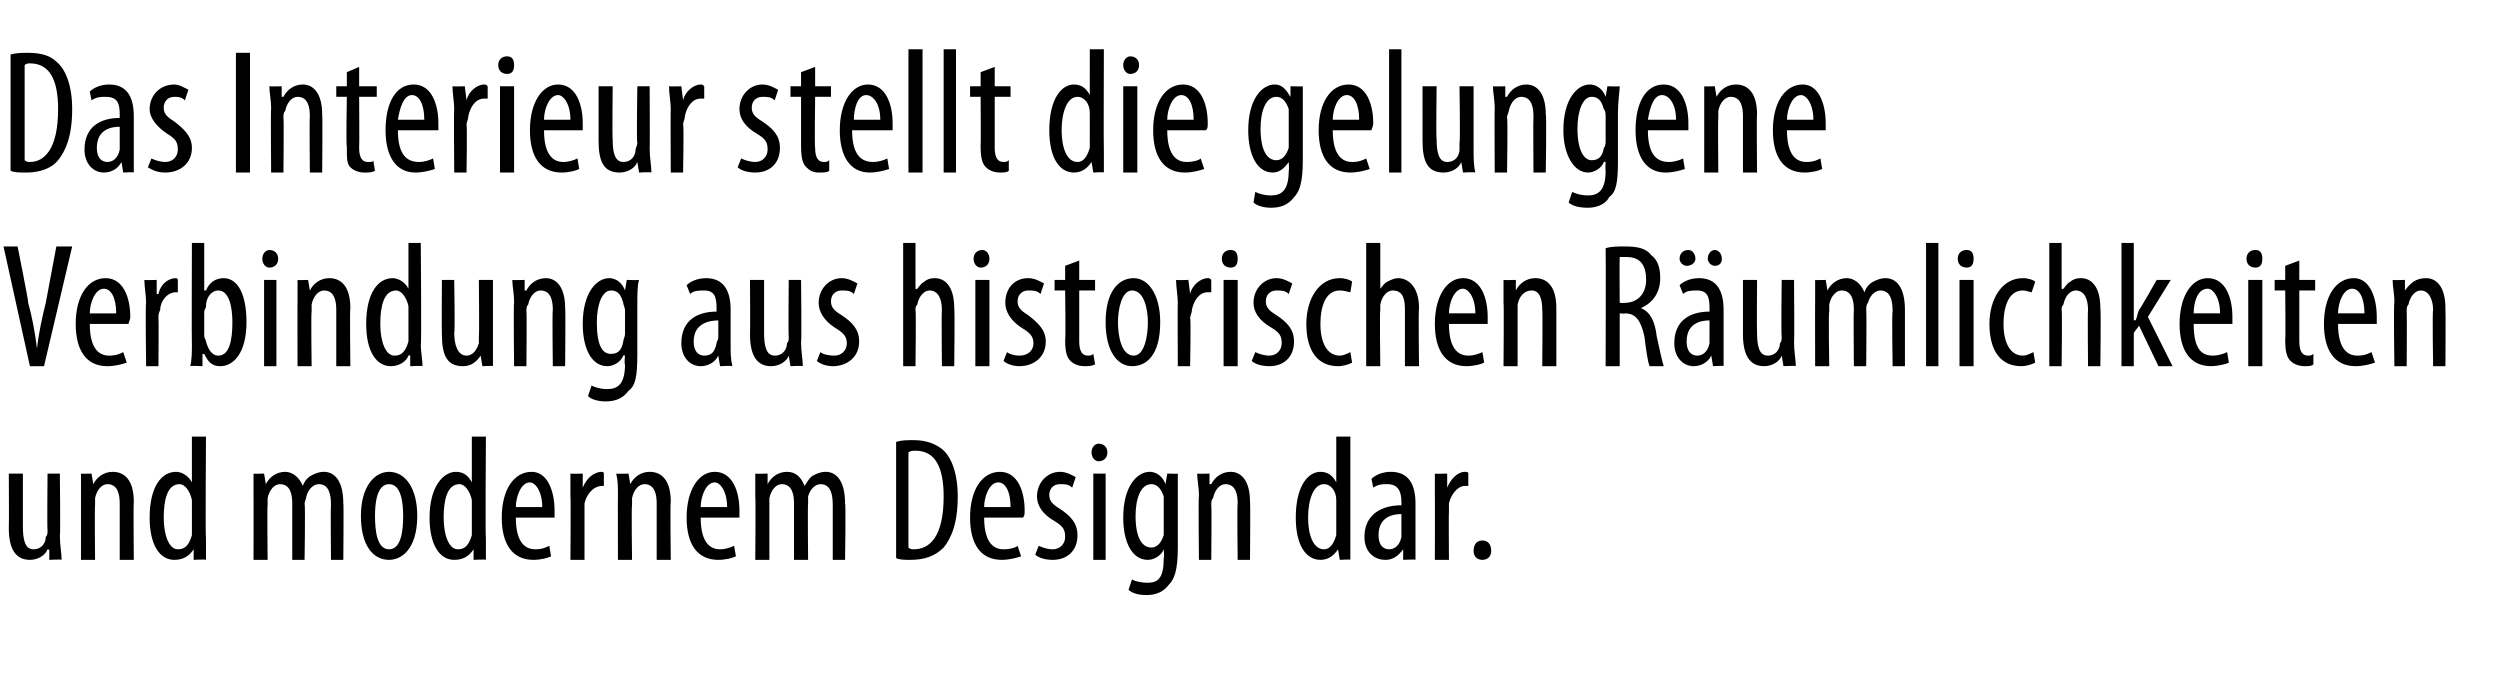 <?xml version="1.0" standalone="no"?><!DOCTYPE svg PUBLIC "-//W3C//DTD SVG 1.1//EN" "http://www.w3.org/Graphics/SVG/1.1/DTD/svg11.dtd"><svg xmlns="http://www.w3.org/2000/svg" version="1.1" width="142px" height="38.5px" viewBox="0 0 142 38.5"><desc>Das Interieur stellt die gelungene Verbindung aus historischen R umlichkeiten und modernem Design dar</desc><defs/><g id="Polygon222129"><path d="m3.4 30.4c0 .6.1 1 .1 1.4c-.02-.04-.7 0-.7 0v-.6s-.07.05-.1 0c-.1.3-.5.6-1 .6c-.8 0-1.2-.6-1.2-1.8c.02-.02 0-3.1 0-3.1h.8v3c0 .7.1 1.3.6 1.3c.5 0 .7-.4.7-.7c.1-.1.1-.2.1-.4c-.03.01 0-3.2 0-3.2h.7s.04 3.54 0 3.5zm1.2-2.2v-1.3c-.04.02.6 0 .6 0l.1.6s-.01.01 0 0c.2-.4.6-.7 1.1-.7c.7 0 1.2.5 1.2 1.7c-.03.01 0 3.3 0 3.3h-.8v-3.2c0-.5-.1-1.1-.7-1.1c-.3 0-.6.3-.7.8v.4c-.03.02 0 3.1 0 3.1h-.8v-3.6zm7.1-3.4s-.04 5.8 0 5.8v1.2c0-.04-.7 0-.7 0v-.6s-.04-.04 0 0c-.2.3-.5.6-1.1.6c-.8 0-1.4-.8-1.4-2.4c0-1.8.7-2.6 1.5-2.6c.3 0 .7.2.9.6c-.02.02 0 0 0 0v-2.6h.8zm-.8 4v-.4c-.1-.5-.4-.9-.7-.9c-.7 0-.9.9-.9 1.9c0 1 .3 1.8.8 1.8c.3 0 .6-.1.8-.8v-1.6zm3.5-.6v-1.3c-.03.02.6 0 .6 0l.1.6s0 .02 0 0c.2-.4.6-.7 1.1-.7c.4 0 .8.3 1 .8c.1-.3.3-.5.5-.6c.2-.1.4-.2.7-.2c.6 0 1.1.5 1.1 1.8c.03-.04 0 3.2 0 3.2h-.7s-.03-3.07 0-3.1c0-.6-.1-1.2-.7-1.2c-.3 0-.6.3-.7.7c0 .1-.1.3-.1.4c.05.05 0 3.2 0 3.2h-.7v-3.2c0-.5-.1-1.1-.7-1.1c-.3 0-.6.3-.7.8v.4c-.03-.01 0 3.1 0 3.1h-.8s.01-3.63 0-3.6zm9.3 1.1c0 1.9-.9 2.5-1.6 2.5c-.9 0-1.6-.8-1.6-2.5c0-1.7.8-2.5 1.6-2.5c.9 0 1.6.9 1.6 2.5zm-2.4 0c0 .8.1 1.9.8 1.9c.7 0 .8-1.1.8-1.9c0-.7-.1-1.8-.8-1.8c-.7 0-.8 1.1-.8 1.8zm6.3-4.5s-.04 5.8 0 5.8v1.2c0-.04-.7 0-.7 0v-.6s-.04-.04 0 0c-.2.3-.5.6-1.1.6c-.8 0-1.4-.8-1.4-2.4c0-1.8.8-2.6 1.5-2.6c.4 0 .7.2.9.6c-.02.02 0 0 0 0v-2.6h.8zm-.8 4v-.4c-.1-.5-.4-.9-.7-.9c-.7 0-.9.9-.9 1.9c0 1 .3 1.8.8 1.8c.3 0 .6-.1.8-.8v-1.6zm2.5.6c0 1.5.6 1.8 1.1 1.8c.4 0 .6-.1.8-.2l.1.6c-.2.1-.6.2-1 .2c-1.2 0-1.8-.9-1.8-2.4c0-1.6.7-2.6 1.7-2.6c.9 0 1.3 1.1 1.3 2.2v.4h-2.2zm1.5-.6c0-.9-.4-1.4-.7-1.4c-.5 0-.8.8-.8 1.4h1.5zm1.6-.6v-1.3c-.01.02.7 0 .7 0v.8s.04-.01 0 0c.2-.5.6-.9 1.1-.9c0 0 .1 0 .1.1v.7h-.1c-.5 0-.9.5-1 1v3.2h-.8s.03-3.63 0-3.6zm2.7 0c0-.6 0-.9-.1-1.3c.05.02.7 0 .7 0l.1.6s-.02.01 0 0c.2-.4.6-.7 1.1-.7c.7 0 1.2.5 1.2 1.7c-.04.01 0 3.3 0 3.3h-.8v-3.2c0-.5-.1-1.1-.7-1.1c-.3 0-.6.3-.7.8v.4c-.04.02 0 3.1 0 3.1h-.8s-.01-3.63 0-3.6zm4.7 1.2c0 1.5.6 1.8 1.1 1.8c.3 0 .6-.1.8-.2l.1.6c-.2.1-.6.2-1 .2c-1.2 0-1.8-.9-1.8-2.4c0-1.6.7-2.6 1.6-2.6c1 0 1.4 1.1 1.4 2.2v.4h-2.2zm1.5-.6c0-.9-.4-1.4-.7-1.4c-.5 0-.8.8-.8 1.4h1.5zm1.6-.6v-1.3c-.01.02.7 0 .7 0v.6s.02.02 0 0c.2-.4.6-.7 1.1-.7c.5 0 .8.3 1 .8c.2-.3.3-.5.5-.6c.2-.1.4-.2.7-.2c.6 0 1.1.5 1.1 1.8c.05-.04 0 3.2 0 3.2h-.7v-3.1c0-.6-.1-1.2-.7-1.2c-.3 0-.6.3-.7.7v.4c-.03.05 0 3.2 0 3.2h-.8v-3.2c0-.5-.1-1.1-.7-1.1c-.3 0-.6.3-.7.8v3.5h-.8s.03-3.63 0-3.6zm8-3.1c.3-.1.6-.1 1-.1c.7 0 1.2.2 1.6.5c.5.4.9 1.3.9 2.7c0 1.6-.4 2.4-.8 2.9c-.5.5-1.1.7-1.9.7c-.3 0-.6 0-.8-.1v-6.6zm.7 6c.1.1.2.1.3.1c.9 0 1.7-.7 1.7-3c0-1.7-.5-2.6-1.6-2.6c-.1 0-.3 0-.4.1v5.4zm4.3-1.7c0 1.5.6 1.8 1.1 1.8c.4 0 .7-.1.8-.2l.2.6c-.3.1-.7.2-1.1.2c-1.2 0-1.8-.9-1.8-2.4c0-1.6.7-2.6 1.7-2.6c1 0 1.4 1.1 1.4 2.2c0 .2 0 .3-.1.4h-2.2zm1.5-.6c0-.9-.3-1.4-.7-1.4c-.5 0-.8.8-.8 1.4h1.5zM59 31c.2.1.5.2.8.2c.4 0 .7-.3.7-.7c0-.4-.1-.6-.6-.9c-.7-.4-1-.9-1-1.4c0-.8.6-1.4 1.3-1.4c.4 0 .7.2.9.3l-.2.6c-.2-.2-.4-.2-.7-.2c-.4 0-.6.3-.6.6c0 .3.1.5.6.8c.6.4 1 .8 1 1.5c0 .9-.6 1.4-1.4 1.4c-.4 0-.8-.1-1-.3l.2-.5zm3.1.8v-4.9h.7v4.9h-.7zm.8-6.1c0 .3-.2.5-.5.5c-.2 0-.4-.2-.4-.5c0-.3.2-.5.4-.5c.3 0 .5.2.5.5zm4 5.4c0 1.3-.2 1.8-.5 2.1c-.3.4-.7.6-1.3.6c-.4 0-.8-.1-1-.3l.2-.6c.1.1.5.2.9.2c.6 0 .9-.3.9-1.4c.04-.04 0-.5 0-.5c0 0 .02-.03 0 0c-.1.3-.5.6-.9.6c-.9 0-1.4-1-1.4-2.4c0-1.8.8-2.6 1.5-2.6c.5 0 .8.4.9.7c0-.04 0 0 0 0l.1-.6s.64.02.6 0v4.2zm-.8-2.5v-.4c-.1-.3-.3-.7-.7-.7c-.6 0-.9.8-.9 1.8c0 1.3.4 1.8.9 1.8c.2 0 .5-.1.7-.7v-1.8zm2-.4c0-.6-.1-.9-.1-1.3c.02.02.7 0 .7 0v.6h.1c.2-.4.6-.7 1.1-.7c.6 0 1.1.5 1.1 1.7c.03.01 0 3.3 0 3.3h-.7s-.04-3.15 0-3.2c0-.5-.1-1.1-.7-1.1c-.3 0-.6.3-.7.8c-.1.1-.1.2-.1.4c.03.02 0 3.1 0 3.1h-.7s-.04-3.63 0-3.6zm8.6-3.4v7c.03-.04-.6 0-.6 0l-.1-.6s-.01-.04 0 0c-.2.3-.5.6-1 .6c-.8 0-1.4-.8-1.4-2.4c0-1.8.7-2.6 1.4-2.6c.4 0 .7.2.9.6c.01.02 0 0 0 0v-2.6h.8zm-.8 4v-.4c0-.5-.3-.9-.7-.9c-.6 0-.9.9-.9 1.9c0 1 .3 1.8.9 1.8c.2 0 .5-.1.7-.8v-1.6zm4.5 1.9v1.1c.02-.04-.7 0-.7 0v-.6s-.04.05 0 0c-.3.4-.6.6-1 .6c-.7 0-1.2-.5-1.2-1.3c0-1.3 1-1.8 2.1-1.8v-.2c0-.6-.2-1-.8-1c-.3 0-.5 0-.8.2l-.1-.5c.2-.2.6-.4 1.1-.4c1 0 1.4.7 1.4 1.8v2.1zm-.8-1.5c-.4 0-1.3.1-1.3 1.2c0 .6.3.8.6.8c.3 0 .6-.2.7-.7v-1.3zm1.9-1v-1.3c-.03.02.7 0 .7 0v.8s.02-.01 0 0c.2-.5.6-.9 1-.9c.1 0 .2 0 .2.1v.7h-.2c-.4 0-.8.5-.9 1v.5c-.02-.02 0 2.7 0 2.7h-.8s.01-3.63 0-3.6zm2.2 3.1c0-.4.2-.6.5-.6c.3 0 .5.2.5.6c0 .3-.2.5-.5.5c-.3 0-.5-.2-.5-.5z" stroke="none" fill="#000"/></g><g id="Polygon222128"><path d="m1.7 20.8L.2 14h.8s.64 3.18.6 3.2c.2.7.4 1.7.5 2.6c.1-.9.3-1.8.5-2.6l.6-3.2h.9l-1.6 6.8h-.8zm3.4-2.4c0 1.5.6 1.8 1.1 1.8c.4 0 .6-.1.8-.2l.2.6c-.3.1-.7.2-1.1.2c-1.2 0-1.8-.9-1.8-2.4c0-1.6.7-2.6 1.7-2.6c1 0 1.4 1.1 1.4 2.2c0 .2-.1.3-.1.4H5.1zm1.5-.6c0-.9-.3-1.4-.7-1.4c-.5 0-.8.8-.8 1.4h1.5zm1.7-.6c0-.4-.1-.9-.1-1.3c.01.02.7 0 .7 0v.8h.1c.1-.5.5-.9 1-.9c0 0 .1 0 .1.1v.7h-.1c-.5 0-.9.5-.9 1c-.1.2-.1.3-.1.5c.02-.02 0 2.7 0 2.7h-.7s-.05-3.63 0-3.6zm2.6-3.4h.7v2.7h.1c.2-.5.6-.7 1-.7c.8 0 1.3.9 1.3 2.5c0 1.7-.7 2.5-1.5 2.5c-.5 0-.7-.3-.9-.7c-.02.03-.1 0-.1 0v.7s-.66-.04-.7 0c.1-.3.1-.9.1-1.2c-.02 0 0-5.8 0-5.8zm.7 5.3c0 .1.1.2.1.3c.2.7.5.8.7.8c.6 0 .8-.8.8-1.9c0-.9-.2-1.8-.8-1.8c-.4 0-.7.4-.7.9c0 .1-.1.2-.1.3v1.4zm3.4 1.7v-4.9h.7v4.9h-.7zm.8-6.1c0 .3-.2.5-.5.5c-.2 0-.4-.2-.4-.5c0-.3.2-.5.4-.5c.3 0 .5.2.5.5zm1.1 2.5v-1.3c-.05.02.6 0 .6 0l.1.6s-.02.01 0 0c.2-.4.6-.7 1.1-.7c.7 0 1.2.5 1.2 1.7c-.04.01 0 3.3 0 3.3h-.8v-3.2c0-.5-.1-1.1-.7-1.1c-.3 0-.6.3-.7.8v.4c-.04.02 0 3.1 0 3.1h-.8s-.01-3.63 0-3.6zm7-3.4s.05 5.8 0 5.8c0 .3.1.9.1 1.2c-.01-.04-.7 0-.7 0v-.6s-.05-.04-.1 0c-.1.3-.5.6-1 .6c-.8 0-1.4-.8-1.4-2.4c0-1.8.7-2.6 1.5-2.6c.3 0 .7.2.9.6c-.03.02 0 0 0 0v-2.6h.7zm-.7 4v-.4c-.1-.5-.4-.9-.7-.9c-.7 0-.9.9-.9 1.9c0 1 .3 1.8.8 1.8c.3 0 .6-.1.8-.8v-1.6zm4.8 1.6v1.4c.04-.04-.6 0-.6 0l-.1-.6s-.01.05 0 0c-.2.3-.5.6-1 .6c-.9 0-1.2-.6-1.2-1.8c-.02-.02 0-3.1 0-3.1h.7s.05 2.97 0 3c0 .7.2 1.3.7 1.3c.4 0 .6-.4.7-.7v-.4c.03.01 0-3.2 0-3.2h.8v3.5zm1.2-2.2c0-.6-.1-.9-.1-1.3c.02.02.7 0 .7 0v.6h.1c.2-.4.6-.7 1.1-.7c.6 0 1.1.5 1.1 1.7c.03.01 0 3.3 0 3.3h-.7s-.04-3.15 0-3.2c0-.5-.1-1.1-.7-1.1c-.3 0-.6.3-.7.8c-.1.1-.1.2-.1.4c.03.02 0 3.1 0 3.1h-.7s-.04-3.63 0-3.6zm7 2.9c0 1.3-.1 1.8-.5 2.1c-.3.4-.7.6-1.3.6c-.4 0-.8-.1-1-.3l.2-.6c.2.1.5.2.9.2c.6 0 1-.3 1-1.4c-.05-.04 0-.5 0-.5c0 0-.07-.03-.1 0c-.1.3-.5.6-.9.6c-.9 0-1.4-1-1.4-2.4c0-1.8.8-2.6 1.5-2.6c.5 0 .8.4.9.7c.01-.04 0 0 0 0l.1-.6s.65.02.7 0c-.1.3-.1.8-.1 1.5v2.7zm-.7-2.5c0-.1-.1-.3-.1-.4c-.1-.3-.2-.7-.7-.7c-.5 0-.8.8-.8 1.8c0 1.3.3 1.8.8 1.8c.3 0 .6-.1.7-.7c0-.1.1-.3.1-.4v-1.4zm6 2.1c0 .3 0 .7.1 1.1c-.05-.04-.7 0-.7 0l-.1-.6s-.02.05 0 0c-.2.4-.6.6-1 .6c-.6 0-1.1-.5-1.1-1.3c0-1.3.9-1.8 2-1.8v-.2c0-.6-.1-1-.7-1c-.3 0-.6 0-.8.2l-.2-.5c.2-.2.6-.4 1.1-.4c1 0 1.4.7 1.4 1.8v2.1zm-.7-1.5c-.4 0-1.4.1-1.4 1.2c0 .6.3.8.6.8c.4 0 .6-.2.7-.7c0-.1.1-.2.1-.3v-1zm4.7 1.2c0 .6.1 1 .1 1.4c-.02-.04-.7 0-.7 0l-.1-.6s.03.05 0 0c-.1.3-.5.6-1 .6c-.8 0-1.2-.6-1.2-1.8c.02-.02 0-3.1 0-3.1h.8v3c0 .7.1 1.3.6 1.3c.5 0 .7-.4.7-.7c.1-.1.1-.2.1-.4c-.03.01 0-3.2 0-3.2h.7s.04 3.54 0 3.5zm1.1.6c.1.1.4.2.8.2c.4 0 .7-.3.7-.7c0-.4-.2-.6-.7-.9c-.6-.4-.9-.9-.9-1.4c0-.8.6-1.4 1.3-1.4c.4 0 .7.2.9.3l-.2.6c-.2-.2-.4-.2-.7-.2c-.4 0-.6.3-.6.6c0 .3.1.5.6.8c.6.4 1 .8 1 1.5c0 .9-.7 1.4-1.5 1.4c-.3 0-.7-.1-.9-.3l.2-.5zm4.7-6.2h.7v2.6s.06.05.1 0c.1-.1.2-.3.4-.4c.1-.1.3-.2.6-.2c.6 0 1.1.5 1.1 1.7c.04.05 0 3.3 0 3.3h-.7s-.03-3.16 0-3.2c0-.6-.2-1.1-.7-1.1c-.3 0-.6.3-.7.8c-.1.1-.1.2-.1.3c.04.03 0 3.2 0 3.2h-.7v-7zm4.1 7v-4.9h.8v4.9h-.8zm.8-6.1c0 .3-.2.5-.5.5c-.2 0-.4-.2-.4-.5c0-.3.2-.5.5-.5c.2 0 .4.2.4.5zm1 5.3c.1.1.4.2.7.2c.5 0 .8-.3.8-.7c0-.4-.2-.6-.7-.9c-.6-.4-.9-.9-.9-1.4c0-.8.5-1.4 1.3-1.4c.4 0 .7.2.9.3l-.2.6c-.2-.2-.4-.2-.7-.2c-.4 0-.6.3-.6.6c0 .3.1.5.6.8c.5.4 1 .8 1 1.5c0 .9-.7 1.4-1.5 1.4c-.3 0-.7-.1-.9-.3l.2-.5zm4.1-5.2v1.1h.9v.6h-.9v2.9c0 .6.2.8.5.8c.1 0 .2 0 .3-.1l.1.6c-.2.1-.4.1-.6.1c-.3 0-.6-.1-.8-.3c-.2-.2-.3-.5-.3-1.2c.04.01 0-2.8 0-2.8h-.6v-.6h.6v-.8l.8-.3zm4.6 3.5c0 1.9-.8 2.5-1.6 2.5c-.8 0-1.5-.8-1.5-2.5c0-1.7.7-2.5 1.6-2.5c.8 0 1.5.9 1.5 2.5zm-2.4 0c0 .8.2 1.9.9 1.9c.6 0 .8-1.1.8-1.9c0-.7-.2-1.8-.9-1.8c-.6 0-.8 1.1-.8 1.8zm3.4-1.1c0-.4-.1-.9-.1-1.3c.04.02.7 0 .7 0l.1.8s-.01-.01 0 0c.1-.5.6-.9 1-.9c.1 0 .1 0 .2.1v.7h-.2c-.5 0-.8.5-.9 1c0 .2-.1.3-.1.5c.05-.02 0 2.7 0 2.7h-.7s-.02-3.63 0-3.6zm2.6 3.6v-4.9h.8v4.9h-.8zm.8-6.1c0 .3-.1.5-.4.5c-.3 0-.5-.2-.5-.5c0-.3.2-.5.5-.5c.3 0 .4.2.4.5zm1 5.3c.2.1.5.2.8.2c.4 0 .7-.3.7-.7c0-.4-.1-.6-.6-.9c-.7-.4-1-.9-1-1.4c0-.8.6-1.4 1.3-1.4c.4 0 .7.2.9.3l-.2.6c-.2-.2-.4-.2-.7-.2c-.4 0-.6.3-.6.6c0 .3.1.5.6.8c.6.4 1 .8 1 1.5c0 .9-.6 1.4-1.4 1.4c-.4 0-.8-.1-1-.3l.2-.5zm5.5.6c-.2.1-.5.2-.8.2c-1.1 0-1.8-.8-1.8-2.4c0-1.4.7-2.6 1.9-2.6c.3 0 .6.1.7.2l-.1.6c-.1 0-.3-.1-.6-.1c-.8 0-1.1.9-1.1 1.9c0 1.1.4 1.8 1.1 1.8c.2 0 .4-.1.6-.2l.1.6zm.8-6.8h.8v2.6s-.02.05 0 0c.1-.1.2-.3.4-.4c.2-.1.4-.2.6-.2c.6 0 1.2.5 1.2 1.7c-.04.05 0 3.3 0 3.3h-.8v-3.2c0-.6-.1-1.1-.7-1.1c-.3 0-.6.3-.7.8v.3c-.04.03 0 3.2 0 3.2h-.8v-7zm4.7 4.6c0 1.5.6 1.8 1.1 1.8c.3 0 .6-.1.8-.2l.1.6c-.2.1-.6.2-1 .2c-1.2 0-1.8-.9-1.8-2.4c0-1.6.7-2.6 1.6-2.6c1 0 1.4 1.1 1.4 2.2v.4h-2.2zm1.5-.6c0-.9-.4-1.4-.7-1.4c-.5 0-.8.8-.8 1.4h1.5zm1.6-.6v-1.3c-.01.02.7 0 .7 0v.6s.02.01 0 0c.2-.4.6-.7 1.1-.7c.7 0 1.2.5 1.2 1.7v3.3h-.8s.03-3.15 0-3.2c0-.5-.1-1.1-.6-1.1c-.4 0-.7.3-.8.8v3.5h-.8s.03-3.63 0-3.6zm5.8-3.1c.3-.1.7-.1 1.1-.1c.7 0 1.2.1 1.5.5c.4.3.5.8.5 1.3c0 .8-.4 1.4-1.1 1.7c.5.2.8.7.9 1.6c.2.9.3 1.4.4 1.7h-.8c-.1-.2-.2-.9-.3-1.7c-.2-.9-.5-1.3-1.1-1.3c-.02.03-.3 0-.3 0v3h-.8s.02-6.68 0-6.7zm.8 3.1s.31.03.3 0c.7 0 1.2-.5 1.2-1.3c0-.8-.3-1.3-1.1-1.3h-.4c-.02.05 0 2.6 0 2.6zm5.9 2.5v1.1c.05-.04-.6 0-.6 0l-.1-.6s-.02.05 0 0c-.2.4-.6.6-1 .6c-.6 0-1.1-.5-1.1-1.3c0-1.3.9-1.8 2-1.8v-.2c0-.6-.1-1-.7-1c-.3 0-.6 0-.8.2l-.2-.5c.2-.2.6-.4 1.1-.4c1 0 1.4.7 1.4 1.8v2.1zm-.8-1.5c-.4 0-1.3.1-1.3 1.2c0 .6.3.8.6.8c.3 0 .6-.2.7-.7v-1.3zm-1.7-3.5c0-.3.2-.5.5-.5c.2 0 .4.2.4.5c0 .2-.2.4-.5.4c-.2 0-.4-.2-.4-.4zm1.6 0c0-.3.2-.5.4-.5c.2 0 .4.2.4.5c0 .2-.1.4-.4.4c-.2 0-.4-.2-.4-.4zm4.9 4.7c0 .6.1 1 .1 1.4c-.03-.04-.7 0-.7 0l-.1-.6s.02.05 0 0c-.1.3-.5.6-1 .6c-.8 0-1.2-.6-1.2-1.8v-3.1h.8s-.02 2.97 0 3c0 .7.1 1.3.6 1.3c.5 0 .7-.4.7-.7c.1-.1.1-.2.1-.4c-.04.01 0-3.2 0-3.2h.7s.03 3.54 0 3.5zm1.2-2.2v-1.3c-.05.02.6 0 .6 0l.1.6s-.02.02 0 0c.2-.4.6-.7 1.1-.7c.4 0 .8.3 1 .8c.1-.3.3-.5.5-.6c.2-.1.4-.2.7-.2c.6 0 1.1.5 1.1 1.8v3.2h-.7s-.05-3.07 0-3.1c0-.6-.1-1.2-.7-1.2c-.3 0-.6.3-.7.7c-.1.1-.1.3-.1.4c.03.05 0 3.2 0 3.2h-.7s-.03-3.21 0-3.2c0-.5-.1-1.1-.7-1.1c-.3 0-.6.3-.7.8v.4c-.05-.01 0 3.1 0 3.1h-.8s-.01-3.63 0-3.6zm6.3-3.4h.7v7h-.7v-7zm1.9 7v-4.9h.8v4.9h-.8zm.8-6.1c0 .3-.1.5-.4.5c-.3 0-.5-.2-.5-.5c0-.3.2-.5.5-.5c.3 0 .4.2.4.5zm3.5 5.9c-.2.1-.5.2-.8.2c-1.1 0-1.8-.8-1.8-2.4c0-1.4.7-2.6 1.9-2.6c.3 0 .6.1.7.2l-.2.6c-.1 0-.3-.1-.5-.1c-.8 0-1.1.9-1.1 1.9c0 1.1.4 1.8 1.1 1.8c.2 0 .4-.1.6-.2l.1.6zm.8-6.8h.7v2.6s.06.05.1 0c.1-.1.2-.3.4-.4c.1-.1.3-.2.6-.2c.6 0 1.1.5 1.1 1.7c.04.05 0 3.3 0 3.3h-.7s-.03-3.16 0-3.2c0-.6-.2-1.1-.7-1.1c-.3 0-.6.3-.7.8c-.1.1-.1.2-.1.3c.04.03 0 3.2 0 3.2h-.7v-7zm4.8 4.4s.06-.03.1 0c.1-.2.1-.4.2-.6c.02.03 1-1.7 1-1.7h.8L122 18l1.4 2.8h-.8l-1.1-2.3l-.3.4v1.9h-.7v-7h.7v4.4zm3.4.2c0 1.5.5 1.8 1.1 1.8c.3 0 .6-.1.8-.2l.1.6c-.2.1-.7.2-1 .2c-1.2 0-1.8-.9-1.8-2.4c0-1.6.7-2.6 1.6-2.6c1 0 1.4 1.1 1.4 2.2v.4h-2.2zm1.5-.6c0-.9-.4-1.4-.7-1.4c-.6 0-.8.8-.8 1.4h1.5zm1.6 3v-4.9h.8v4.9h-.8zm.8-6.1c0 .3-.1.5-.4.5c-.3 0-.5-.2-.5-.5c0-.3.2-.5.5-.5c.3 0 .4.2.4.5zm2.1.1v1.1h.9v.6h-.9v2.9c0 .6.2.8.5.8c.1 0 .2 0 .3-.1v.6c-.1.1-.3.1-.5.1c-.3 0-.6-.1-.8-.3c-.2-.2-.3-.5-.3-1.2c.03.01 0-2.8 0-2.8h-.6v-.6h.6v-.8l.8-.3zm2.2 3.6c0 1.5.6 1.8 1.1 1.8c.4 0 .6-.1.8-.2l.2.6c-.3.1-.7.2-1.1.2c-1.2 0-1.8-.9-1.8-2.4c0-1.6.7-2.6 1.7-2.6c.9 0 1.3 1.1 1.3 2.2v.4h-2.2zm1.5-.6c0-.9-.3-1.4-.7-1.4c-.5 0-.8.8-.8 1.4h1.5zm1.7-.6c0-.6-.1-.9-.1-1.3c.01.02.7 0 .7 0v.6s.04.01 0 0c.3-.4.6-.7 1.2-.7c.6 0 1.1.5 1.1 1.7c.02.01 0 3.3 0 3.3h-.7s-.05-3.15 0-3.2c0-.5-.2-1.1-.7-1.1c-.3 0-.6.3-.7.8c-.1.1-.1.2-.1.4c.02.02 0 3.1 0 3.1h-.7s-.05-3.63 0-3.6z" stroke="none" fill="#000"/></g><g id="Polygon222127"><path d="m.6 3.1c.3-.1.7-.1 1-.1c.8 0 1.3.2 1.6.5c.5.4.9 1.3.9 2.7c0 1.6-.4 2.4-.8 2.9c-.4.5-1.1.7-1.8.7c-.4 0-.7 0-.9-.1V3.1zm.8 6c.1.1.2.1.3.1c.8 0 1.6-.7 1.6-3c0-1.7-.5-2.6-1.6-2.6c-.1 0-.2 0-.3.1v5.4zm6.2-.4v1.1c.04-.04-.6 0-.6 0l-.1-.6s-.03.05 0 0c-.2.4-.6.6-1 .6c-.6 0-1.1-.5-1.1-1.3c0-1.3.9-1.8 2-1.8v-.2c0-.6-.1-1-.8-1c-.3 0-.5 0-.8.2l-.1-.5c.2-.2.6-.4 1.1-.4c1 0 1.4.7 1.4 1.8v2.1zm-.8-1.5c-.4 0-1.3.1-1.3 1.2c0 .6.3.8.6.8c.3 0 .6-.2.7-.7V7.2zM8.6 9c.2.1.5.2.8.2c.4 0 .7-.3.7-.7c0-.4-.1-.6-.6-.9c-.6-.4-1-.9-1-1.4c0-.8.6-1.4 1.4-1.4c.3 0 .6.2.8.3l-.2.6c-.2-.2-.4-.2-.6-.2c-.4 0-.6.3-.6.6c0 .3.1.5.6.8c.5.4 1 .8 1 1.5c0 .9-.7 1.4-1.5 1.4c-.4 0-.7-.1-1-.3l.2-.5zm5.6-6v6.8h-.8V3h.8zm1.2 3.2c0-.6-.1-.9-.1-1.3c.03.02.7 0 .7 0v.6h.1c.2-.4.6-.7 1.1-.7c.6 0 1.1.5 1.1 1.7c.03.01 0 3.3 0 3.3h-.7s-.03-3.15 0-3.2c0-.5-.1-1.1-.7-1.1c-.3 0-.6.3-.7.8c-.1.1-.1.2-.1.4c.03.02 0 3.1 0 3.1h-.7s-.03-3.63 0-3.6zm5-2.4v1.1h1v.6h-1s.02 2.88 0 2.9c0 .6.2.8.5.8c.2 0 .3 0 .3-.1l.1.6c-.2.1-.3.1-.6.1c-.3 0-.6-.1-.8-.3c-.2-.2-.2-.5-.2-1.2c-.05.01 0-2.8 0-2.8h-.6v-.6h.6v-.8l.7-.3zm2.2 3.6c0 1.5.6 1.8 1.2 1.8c.3 0 .6-.1.8-.2l.1.6c-.3.1-.7.2-1.1.2c-1.1 0-1.7-.9-1.7-2.4c0-1.6.6-2.6 1.6-2.6c1 0 1.4 1.1 1.4 2.2v.4h-2.3zm1.5-.6c0-.9-.3-1.4-.7-1.4c-.5 0-.7.8-.8 1.4h1.5zm1.7-.6c0-.4-.1-.9-.1-1.3c.03.02.7 0 .7 0l.1.8s-.02-.01 0 0c.1-.5.6-.9 1-.9c.1 0 .1 0 .2.1v.7h-.2c-.5 0-.8.5-.9 1c0 .2-.1.3-.1.5c.04-.02 0 2.7 0 2.7h-.7s-.03-3.63 0-3.6zm2.6 3.6V4.9h.8v4.9h-.8zm.8-6.1c0 .3-.1.5-.4.5c-.3 0-.5-.2-.5-.5c0-.3.2-.5.5-.5c.3 0 .4.2.4.5zm1.7 3.7c0 1.5.6 1.8 1.1 1.8c.3 0 .6-.1.8-.2l.1.6c-.2.1-.6.2-1 .2c-1.2 0-1.8-.9-1.8-2.4c0-1.6.7-2.6 1.6-2.6c1 0 1.4 1.1 1.4 2.2v.4h-2.2zm1.5-.6c0-.9-.4-1.4-.7-1.4c-.5 0-.8.8-.8 1.4h1.5zm4.5 1.6c0 .6.1 1 .1 1.4c-.04-.04-.7 0-.7 0l-.1-.6s.01.05 0 0c-.1.3-.5.6-1 .6c-.9 0-1.2-.6-1.2-1.8V4.9h.8s-.03 2.97 0 3c0 .7.1 1.3.6 1.3c.5 0 .7-.4.7-.7c0-.1.1-.2.1-.4c-.05.01 0-3.2 0-3.2h.7s.02 3.54 0 3.5zm1.2-2.2c0-.4-.1-.9-.1-1.3c.04.02.7 0 .7 0l.1.8s-.01-.01 0 0c.1-.5.6-.9 1-.9c.1 0 .1 0 .2.1v.7h-.2c-.5 0-.8.5-.9 1c0 .2-.1.3-.1.5c.05-.02 0 2.7 0 2.7h-.7s-.02-3.63 0-3.6zm4 2.8c.2.1.5.2.8.2c.4 0 .7-.3.7-.7c0-.4-.1-.6-.6-.9c-.7-.4-1-.9-1-1.4c0-.8.6-1.4 1.3-1.4c.4 0 .7.2.9.3l-.2.6c-.2-.2-.4-.2-.7-.2c-.4 0-.6.3-.6.6c0 .3.1.5.6.8c.6.4 1 .8 1 1.5c0 .9-.6 1.4-1.4 1.4c-.4 0-.8-.1-1-.3l.2-.5zm4.2-5.2v1.1h.9v.6h-.9s-.04 2.88 0 2.9c0 .6.2.8.5.8c.1 0 .2 0 .3-.1v.6c-.1.1-.3.1-.6.1c-.3 0-.5-.1-.7-.3c-.2-.2-.3-.5-.3-1.2V5.5h-.6v-.6h.6v-.8l.8-.3zm2.1 3.6c0 1.5.6 1.8 1.2 1.8c.3 0 .6-.1.8-.2l.1.6c-.3.1-.7.2-1.1.2c-1.1 0-1.7-.9-1.7-2.4c0-1.6.7-2.6 1.6-2.6c1 0 1.4 1.1 1.4 2.2v.4h-2.3zm1.6-.6c0-.9-.4-1.4-.8-1.4c-.5 0-.7.8-.7 1.4h1.5zm1.6-4h.8v7h-.8v-7zm2 0h.7v7h-.7v-7zm2.9 1v1.1h.9v.6h-.9v2.9c0 .6.2.8.5.8c.1 0 .2 0 .3-.1v.6c-.1.1-.3.1-.5.1c-.3 0-.6-.1-.8-.3c-.2-.2-.3-.5-.3-1.2c.02.01 0-2.8 0-2.8h-.6v-.6h.6v-.8l.8-.3zm6.2-1s-.02 5.8 0 5.8v1.2c.02-.04-.6 0-.6 0l-.1-.6s-.02-.04 0 0c-.2.3-.5.6-1 .6c-.8 0-1.4-.8-1.4-2.4c0-1.8.7-2.6 1.4-2.6c.4 0 .7.2.9.6c0 .02 0 0 0 0V2.8h.8zm-.8 4v-.4c0-.5-.3-.9-.7-.9c-.6 0-.9.9-.9 1.9c0 1 .3 1.8.9 1.8c.2 0 .5-.1.7-.8V6.8zm1.9 3V4.9h.8v4.9h-.8zm.9-6.1c0 .3-.2.5-.5.5c-.2 0-.4-.2-.4-.5c0-.3.2-.5.4-.5c.3 0 .5.2.5.5zm1.6 3.7c0 1.5.6 1.8 1.1 1.8c.4 0 .7-.1.8-.2l.2.6c-.3.1-.7.2-1.1.2c-1.2 0-1.8-.9-1.8-2.4c0-1.6.7-2.6 1.7-2.6c1 0 1.4 1.1 1.4 2.2c0 .2 0 .3-.1.4h-2.2zm1.5-.6c0-.9-.3-1.4-.7-1.4c-.5 0-.8.8-.8 1.4h1.5zM74 9.1c0 1.3-.2 1.8-.5 2.1c-.3.4-.7.6-1.3.6c-.4 0-.8-.1-1-.3l.1-.6c.2.1.5.2.9.2c.6 0 1-.3 1-1.4c.03-.04 0-.5 0-.5c0 0 .01-.03 0 0c-.2.3-.5.6-.9.6c-.9 0-1.4-1-1.4-2.4c0-1.8.8-2.6 1.5-2.6c.5 0 .7.4.9.7c-.01-.04 0 0 0 0v-.6s.73.02.7 0v4.2zm-.8-2.5v-.4c-.1-.3-.3-.7-.7-.7c-.6 0-.9.8-.9 1.8c0 1.3.4 1.8.9 1.8c.2 0 .5-.1.7-.7V6.6zm2.5.8c0 1.5.6 1.8 1.1 1.8c.4 0 .6-.1.8-.2l.2.6c-.3.1-.7.2-1.1.2c-1.2 0-1.8-.9-1.8-2.4c0-1.6.7-2.6 1.7-2.6c1 0 1.4 1.1 1.4 2.2c0 .2-.1.3-.1.4h-2.2zm1.5-.6c0-.9-.3-1.4-.7-1.4c-.5 0-.8.8-.8 1.4h1.5zm1.7-4h.7v7h-.7v-7zm4.8 5.6c0 .6 0 1 .1 1.4c-.05-.04-.7 0-.7 0l-.1-.6s.01.05 0 0c-.1.3-.5.6-1 .6c-.9 0-1.2-.6-1.2-1.8V4.9h.8s-.04 2.97 0 3c0 .7.1 1.3.6 1.3c.5 0 .7-.4.7-.7v-.4c.05.01 0-3.2 0-3.2h.8v3.5zm1.2-2.2c0-.6-.1-.9-.1-1.3c.04.02.7 0 .7 0v.6h.1c.2-.4.6-.7 1.1-.7c.6 0 1.1.5 1.1 1.7c.05.01 0 3.3 0 3.3h-.7s-.02-3.15 0-3.2c0-.5-.1-1.1-.7-1.1c-.3 0-.6.3-.7.8c0 .1-.1.2-.1.4c.05.02 0 3.1 0 3.1h-.7s-.02-3.63 0-3.6zm7 2.9c0 1.3-.1 1.8-.5 2.1c-.2.4-.7.6-1.2.6c-.5 0-.9-.1-1.1-.3l.2-.6c.2.1.5.2.9.2c.6 0 1-.3 1-1.4c-.03-.04 0-.5 0-.5c0 0-.05-.03-.1 0c-.1.3-.5.6-.9.6c-.8 0-1.4-1-1.4-2.4c0-1.8.8-2.6 1.5-2.6c.5 0 .8.4.9.7c.03-.04 0 0 0 0l.1-.6s.67.02.7 0c0 .3-.1.8-.1 1.5v2.7zm-.7-2.5c0-.1 0-.3-.1-.4c-.1-.3-.2-.7-.7-.7c-.5 0-.8.8-.8 1.8c0 1.3.4 1.8.8 1.8c.3 0 .6-.1.7-.7c.1-.1.1-.3.1-.4V6.6zm2.4.8c0 1.5.6 1.8 1.2 1.8c.3 0 .6-.1.8-.2l.1.6c-.3.1-.7.2-1.1.2c-1.1 0-1.7-.9-1.7-2.4c0-1.6.6-2.6 1.6-2.6c1 0 1.4 1.1 1.4 2.2v.4h-2.3zm1.6-.6c0-.9-.4-1.4-.8-1.4c-.5 0-.7.8-.8 1.4h1.6zm1.6-.6V4.9c-.04.02.6 0 .6 0l.1.6s-.01.01 0 0c.2-.4.6-.7 1.1-.7c.7 0 1.2.5 1.2 1.7c-.03.01 0 3.3 0 3.3h-.8V6.6c0-.5-.1-1.1-.7-1.1c-.3 0-.6.3-.7.8v.4c-.03.02 0 3.1 0 3.1h-.8V6.2zm4.7 1.2c0 1.5.6 1.8 1.1 1.8c.4 0 .6-.1.8-.2l.1.6c-.2.1-.6.2-1 .2c-1.2 0-1.8-.9-1.8-2.4c0-1.6.7-2.6 1.7-2.6c.9 0 1.3 1.1 1.3 2.2v.4h-2.2zm1.5-.6c0-.9-.4-1.4-.7-1.4c-.5 0-.8.8-.8 1.4h1.5z" stroke="none" fill="#000"/></g></svg>
